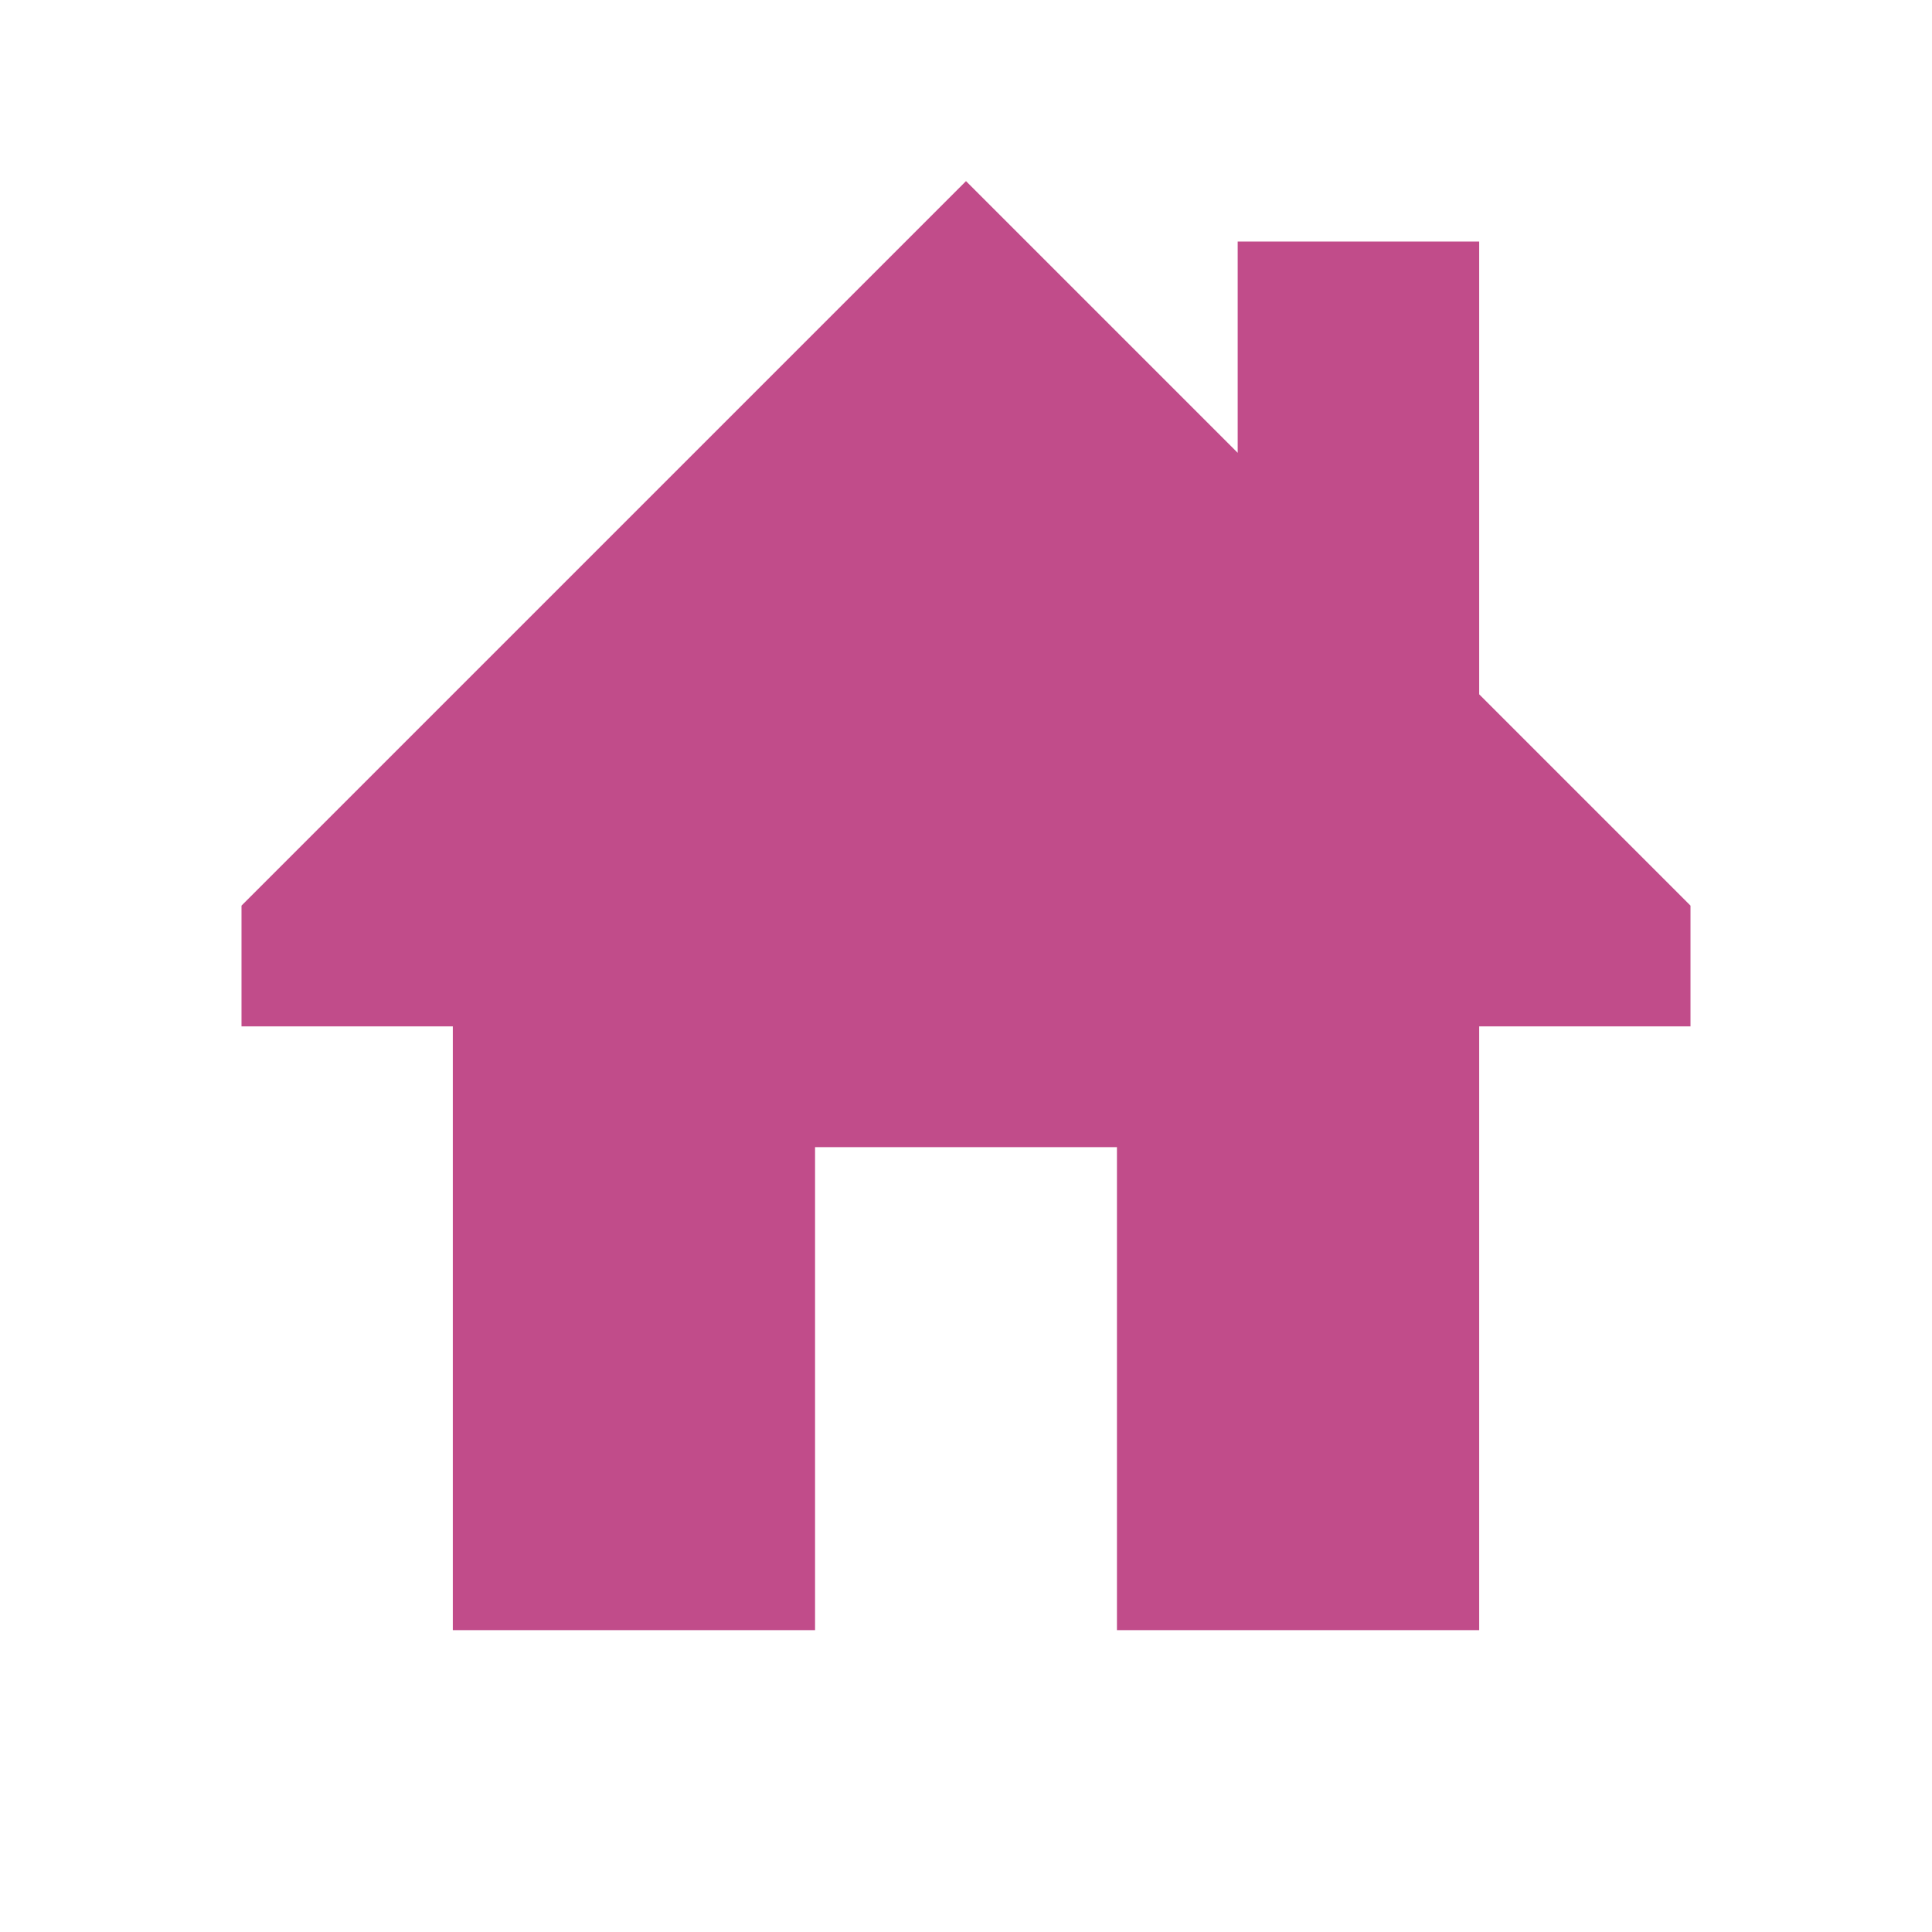 <?xml version="1.0" encoding="utf-8"?>
<svg xmlns="http://www.w3.org/2000/svg" viewBox="0 0 64 64">
  <defs fill="#C14C8A"/>
  <path d="m56,34h-7v20h-12v-16h-10v16h-12v-20h-7v-4L32,6l9,9v-7h8v15l7,7v4Z" fill="#C14C8A"/>
</svg>